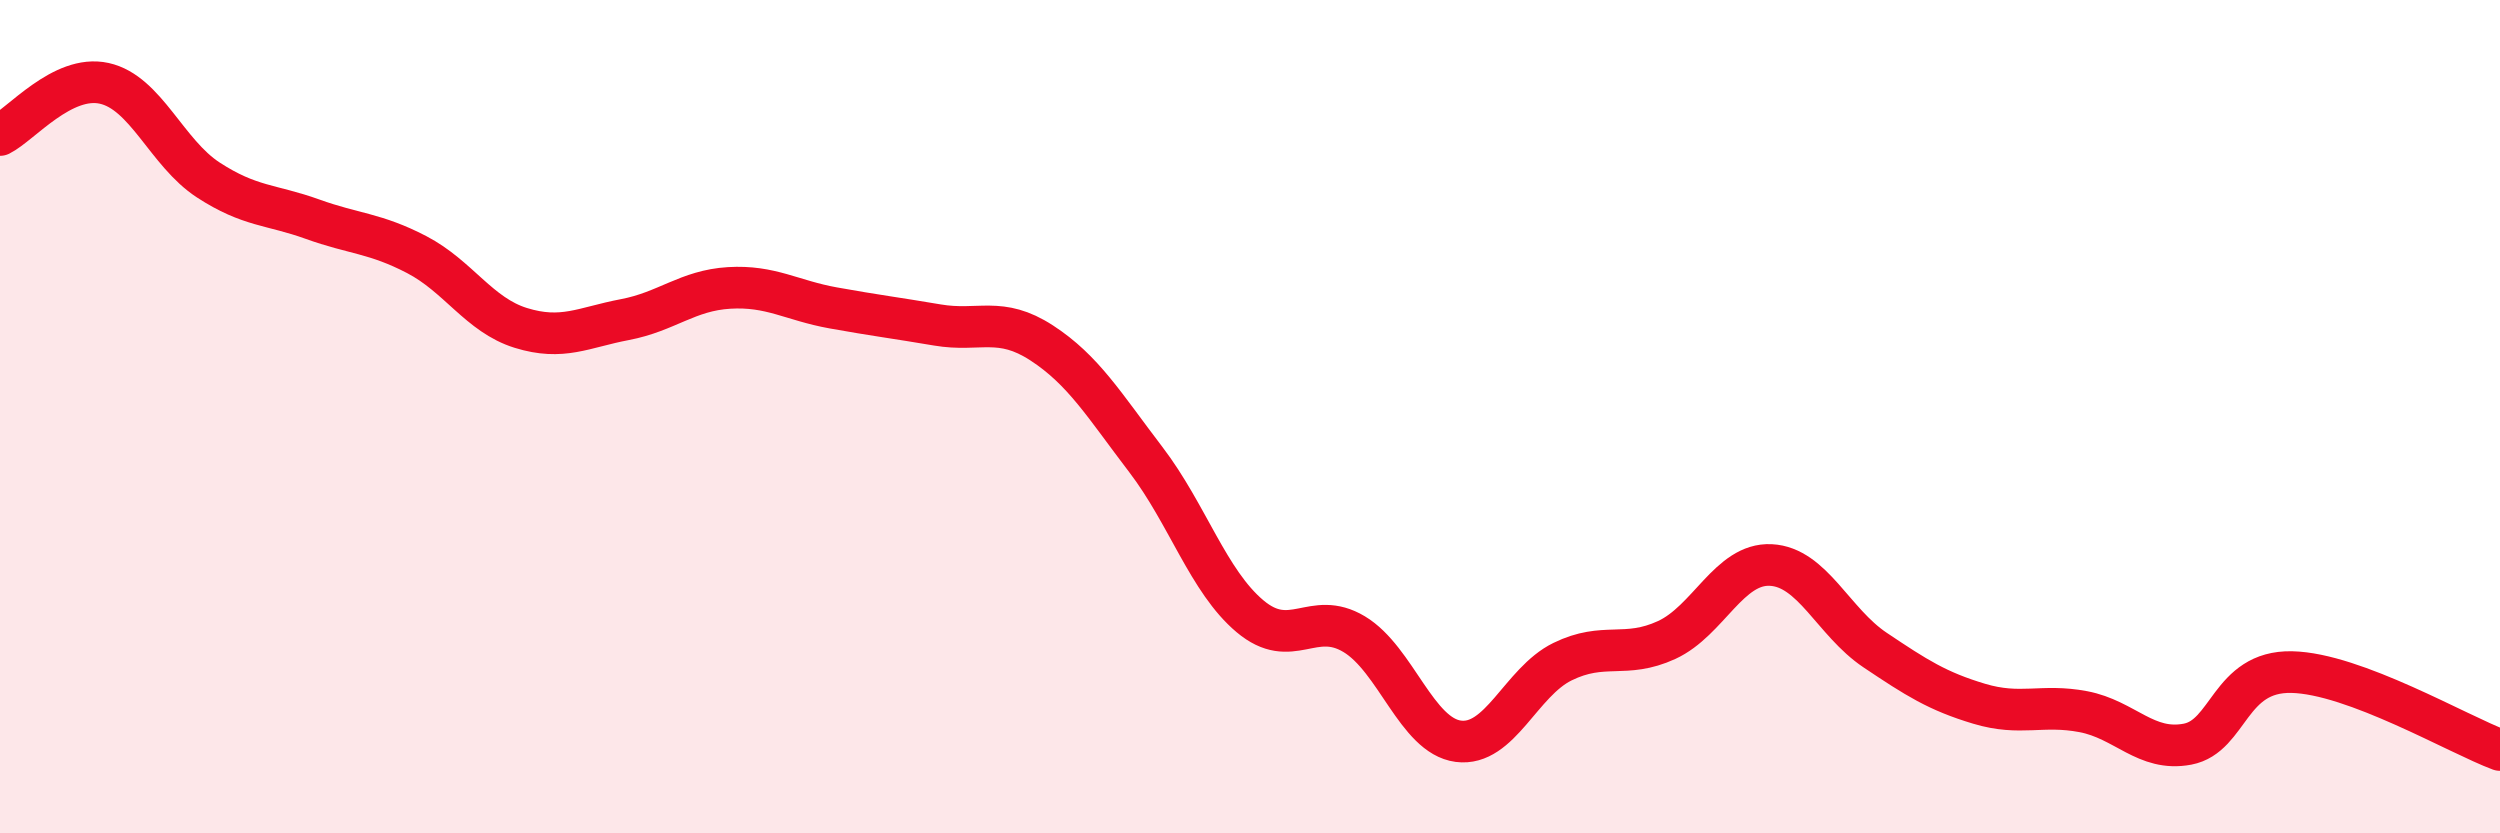 
    <svg width="60" height="20" viewBox="0 0 60 20" xmlns="http://www.w3.org/2000/svg">
      <path
        d="M 0,3.24 C 0.5,2.99 1.5,1.78 2.5,2 C 3.5,2.22 4,3.67 5,4.32 C 6,4.97 6.5,4.9 7.5,5.26 C 8.5,5.62 9,5.59 10,6.11 C 11,6.63 11.5,7.56 12.5,7.87 C 13.5,8.18 14,7.86 15,7.67 C 16,7.48 16.5,6.97 17.5,6.91 C 18.5,6.85 19,7.21 20,7.39 C 21,7.57 21.5,7.63 22.5,7.8 C 23.5,7.97 24,7.58 25,8.23 C 26,8.88 26.5,9.72 27.5,11.03 C 28.5,12.34 29,13.95 30,14.79 C 31,15.63 31.5,14.62 32.5,15.22 C 33.5,15.82 34,17.66 35,17.79 C 36,17.92 36.5,16.37 37.5,15.88 C 38.5,15.39 39,15.82 40,15.36 C 41,14.9 41.5,13.51 42.5,13.56 C 43.5,13.61 44,14.93 45,15.6 C 46,16.27 46.5,16.59 47.5,16.89 C 48.5,17.19 49,16.89 50,17.08 C 51,17.27 51.5,18.05 52.5,17.86 C 53.5,17.67 53.5,16.1 55,16.13 C 56.5,16.16 59,17.63 60,18L60 20L0 20Z"
        fill="#EB0A25"
        opacity="0.1"
        stroke-linecap="round"
        stroke-linejoin="round"
      />
      <path
        d="M 0,3.24 C 0.5,2.99 1.5,1.78 2.5,2 C 3.5,2.22 4,3.67 5,4.32 C 6,4.97 6.5,4.9 7.5,5.26 C 8.5,5.62 9,5.59 10,6.11 C 11,6.63 11.5,7.56 12.5,7.87 C 13.5,8.18 14,7.86 15,7.67 C 16,7.48 16.5,6.97 17.5,6.91 C 18.5,6.85 19,7.21 20,7.39 C 21,7.57 21.5,7.63 22.5,7.8 C 23.5,7.97 24,7.58 25,8.23 C 26,8.88 26.5,9.72 27.5,11.03 C 28.5,12.34 29,13.95 30,14.79 C 31,15.63 31.5,14.62 32.5,15.22 C 33.5,15.82 34,17.66 35,17.79 C 36,17.92 36.5,16.37 37.5,15.88 C 38.5,15.39 39,15.82 40,15.36 C 41,14.9 41.5,13.51 42.5,13.56 C 43.5,13.61 44,14.93 45,15.6 C 46,16.27 46.5,16.59 47.5,16.89 C 48.5,17.19 49,16.89 50,17.08 C 51,17.27 51.5,18.05 52.5,17.86 C 53.5,17.67 53.5,16.1 55,16.13 C 56.5,16.16 59,17.63 60,18"
        stroke="#EB0A25"
        stroke-width="1"
        fill="none"
        stroke-linecap="round"
        stroke-linejoin="round"
      />
    </svg>
  
